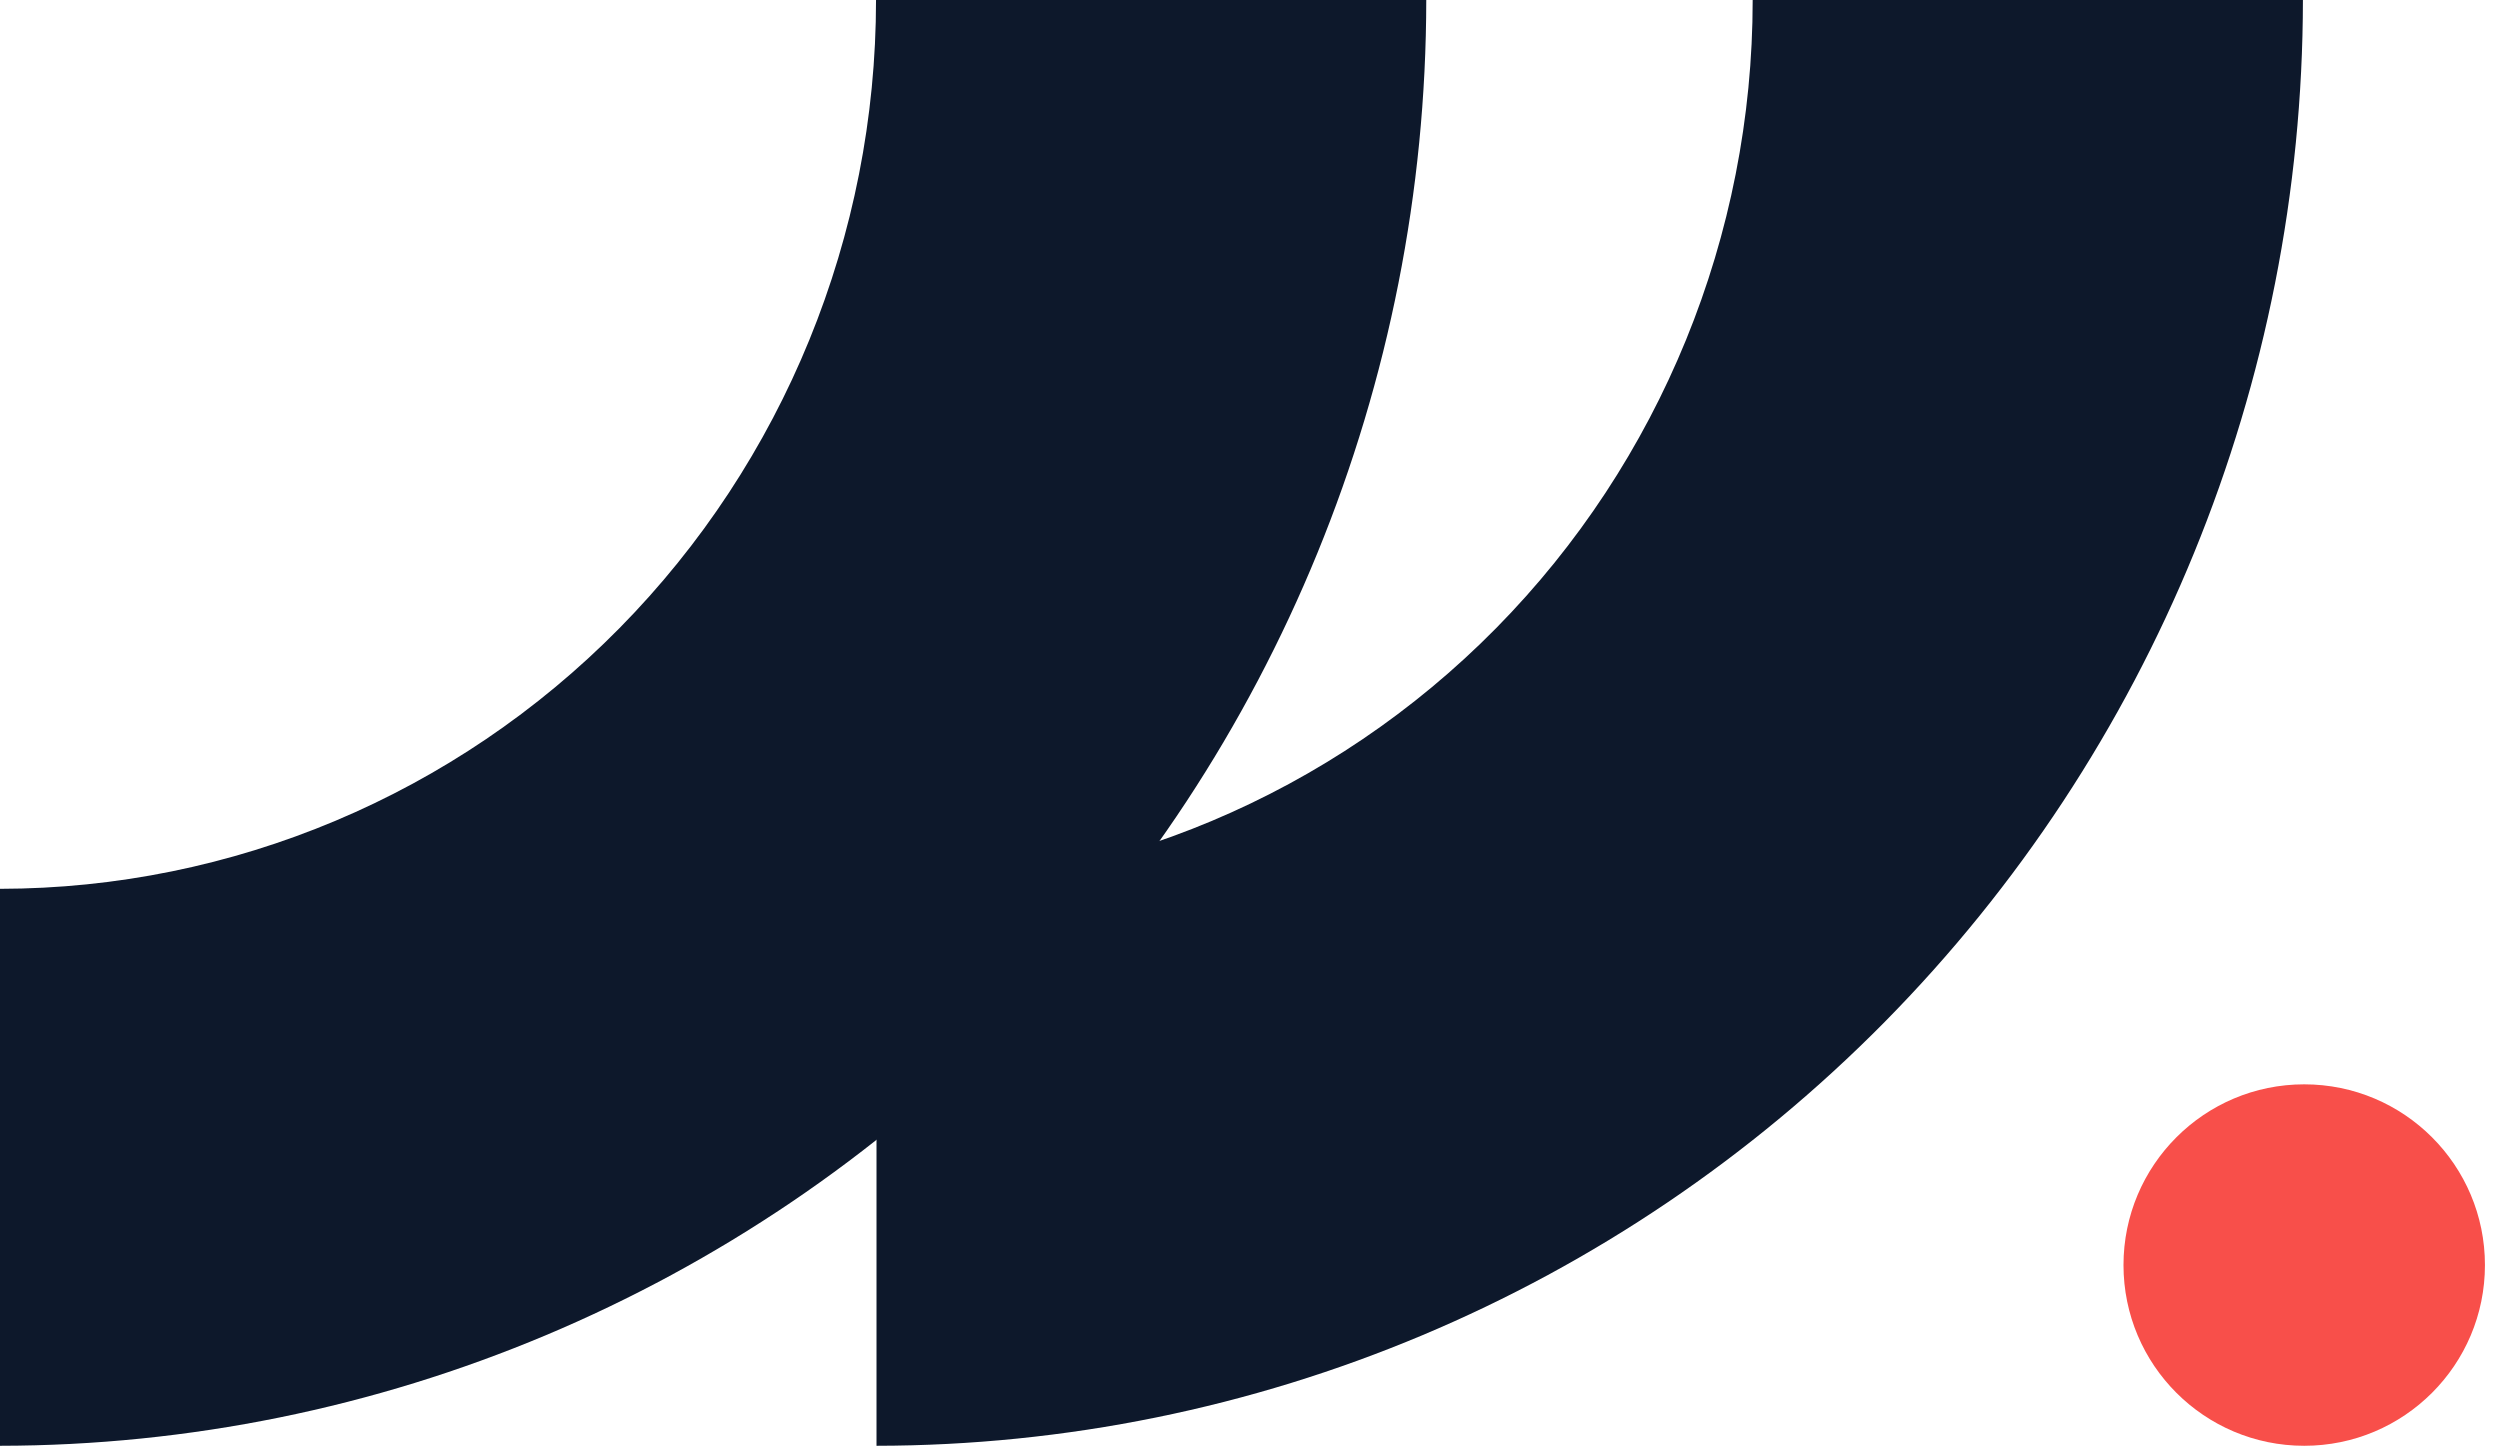 <?xml version="1.0" encoding="UTF-8"?>
<svg xmlns="http://www.w3.org/2000/svg" xmlns:xlink="http://www.w3.org/1999/xlink" width="83px" height="48px" viewBox="0 0 83 48" version="1.1">
  <title>nz</title>
  <g id="Page-1" stroke="none" stroke-width="1" fill="none" fill-rule="evenodd">
    <g id="nz" fill-rule="nonzero">
      <path d="M0,48 L0,29.509 C7.717,29.499 15.115,26.386 20.568,20.853 C26.021,15.32 29.084,7.82 29.084,0 L47.352,0 C47.343,12.725 42.351,24.926 33.473,33.925 C24.596,42.924 12.557,47.986 0,48 Z" id="Path" fill="#0D182B"></path>
      <path d="M29.1,48 L29.1,29.509 C36.818,29.501 44.217,26.388 49.671,20.855 C55.126,15.322 58.189,7.821 58.189,0 L76.457,0 C76.446,12.725 71.454,24.926 62.575,33.925 C53.697,42.924 41.658,47.986 29.1,48 Z" id="Path" fill="#0D182B"></path>
      <circle id="Oval" fill="#F84F4A" cx="76.5" cy="42" r="6"></circle>
    </g>
  </g>
</svg>
